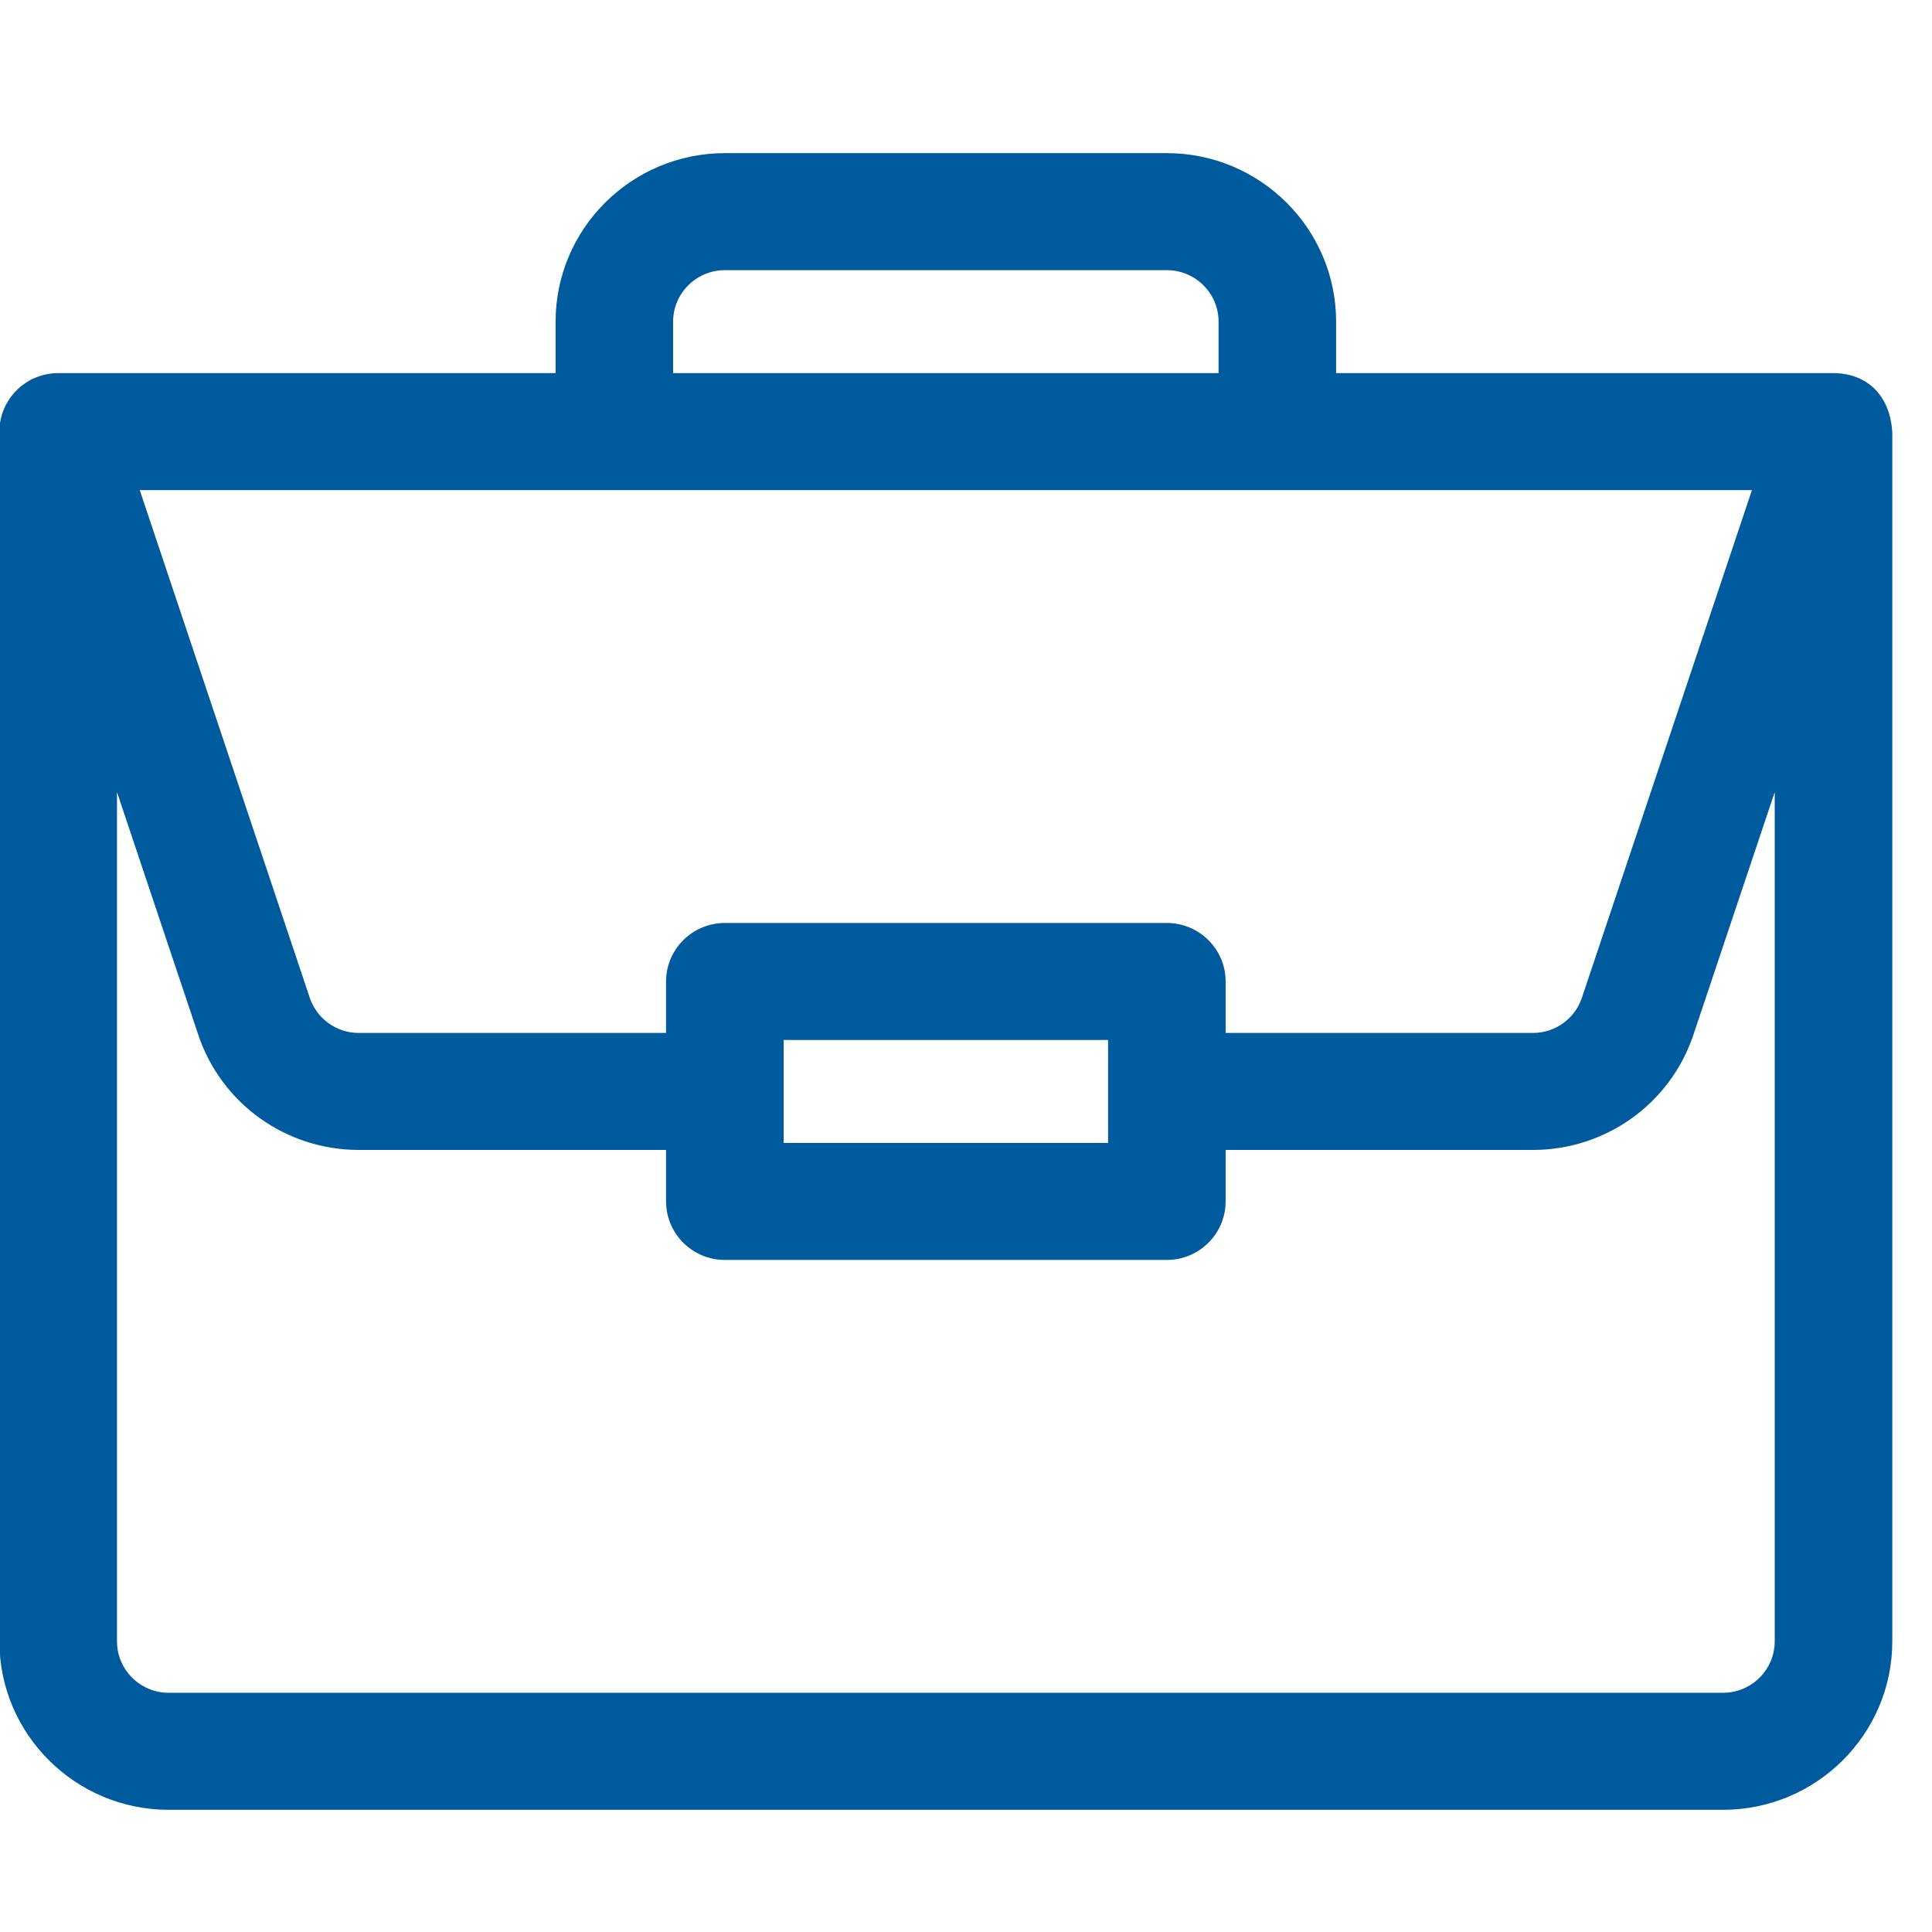 <?xml version="1.0" encoding="UTF-8"?> <svg xmlns="http://www.w3.org/2000/svg" xmlns:xlink="http://www.w3.org/1999/xlink" width="49px" height="49px"><path fill-rule="evenodd" fill-opacity="0" fill="rgb(255, 255, 255)" d="M0.070,0.500 L48.227,0.500 L48.227,48.469 L0.070,48.469 L0.070,0.500 Z"></path><path fill-rule="evenodd" fill="rgb(0, 91, 158)" d="M4.279,45.901 C1.911,45.901 -0.015,43.984 -0.015,41.628 L-0.015,10.946 C-0.015,10.128 0.654,9.463 1.476,9.463 L14.091,9.463 L14.091,8.157 C14.091,5.801 16.017,3.884 18.384,3.884 L29.594,3.884 C31.961,3.884 33.887,5.801 33.887,8.157 L33.887,9.463 L46.502,9.463 C47.371,9.469 47.939,10.044 47.993,10.965 L47.993,41.628 C47.993,43.984 46.067,45.901 43.700,45.901 L4.279,45.901 ZM2.967,41.628 C2.967,42.347 3.556,42.933 4.279,42.933 L43.700,42.933 C44.422,42.933 45.011,42.347 45.011,41.628 L45.011,20.090 L42.949,26.244 C42.364,27.991 40.728,29.165 38.877,29.165 L31.085,29.165 L31.085,30.471 C31.085,31.289 30.416,31.955 29.594,31.955 L18.384,31.955 C17.562,31.955 16.893,31.289 16.893,30.471 L16.893,29.165 L9.101,29.165 C7.250,29.165 5.613,27.991 5.028,26.244 L2.967,20.090 L2.967,41.628 ZM28.103,28.987 L28.103,26.376 L19.875,26.376 L19.875,28.987 L28.103,28.987 ZM38.877,26.198 C39.442,26.198 39.942,25.839 40.121,25.305 L44.433,12.430 L3.544,12.430 L7.856,25.305 C8.036,25.839 8.535,26.198 9.101,26.198 L16.893,26.198 L16.893,24.892 C16.893,24.074 17.562,23.409 18.384,23.409 L29.594,23.409 C30.416,23.409 31.085,24.074 31.085,24.892 L31.085,26.198 L38.877,26.198 ZM30.906,9.463 L30.906,8.157 C30.906,7.438 30.317,6.852 29.594,6.852 L18.384,6.852 C17.661,6.852 17.072,7.438 17.072,8.157 L17.072,9.463 L30.906,9.463 Z"></path></svg> 